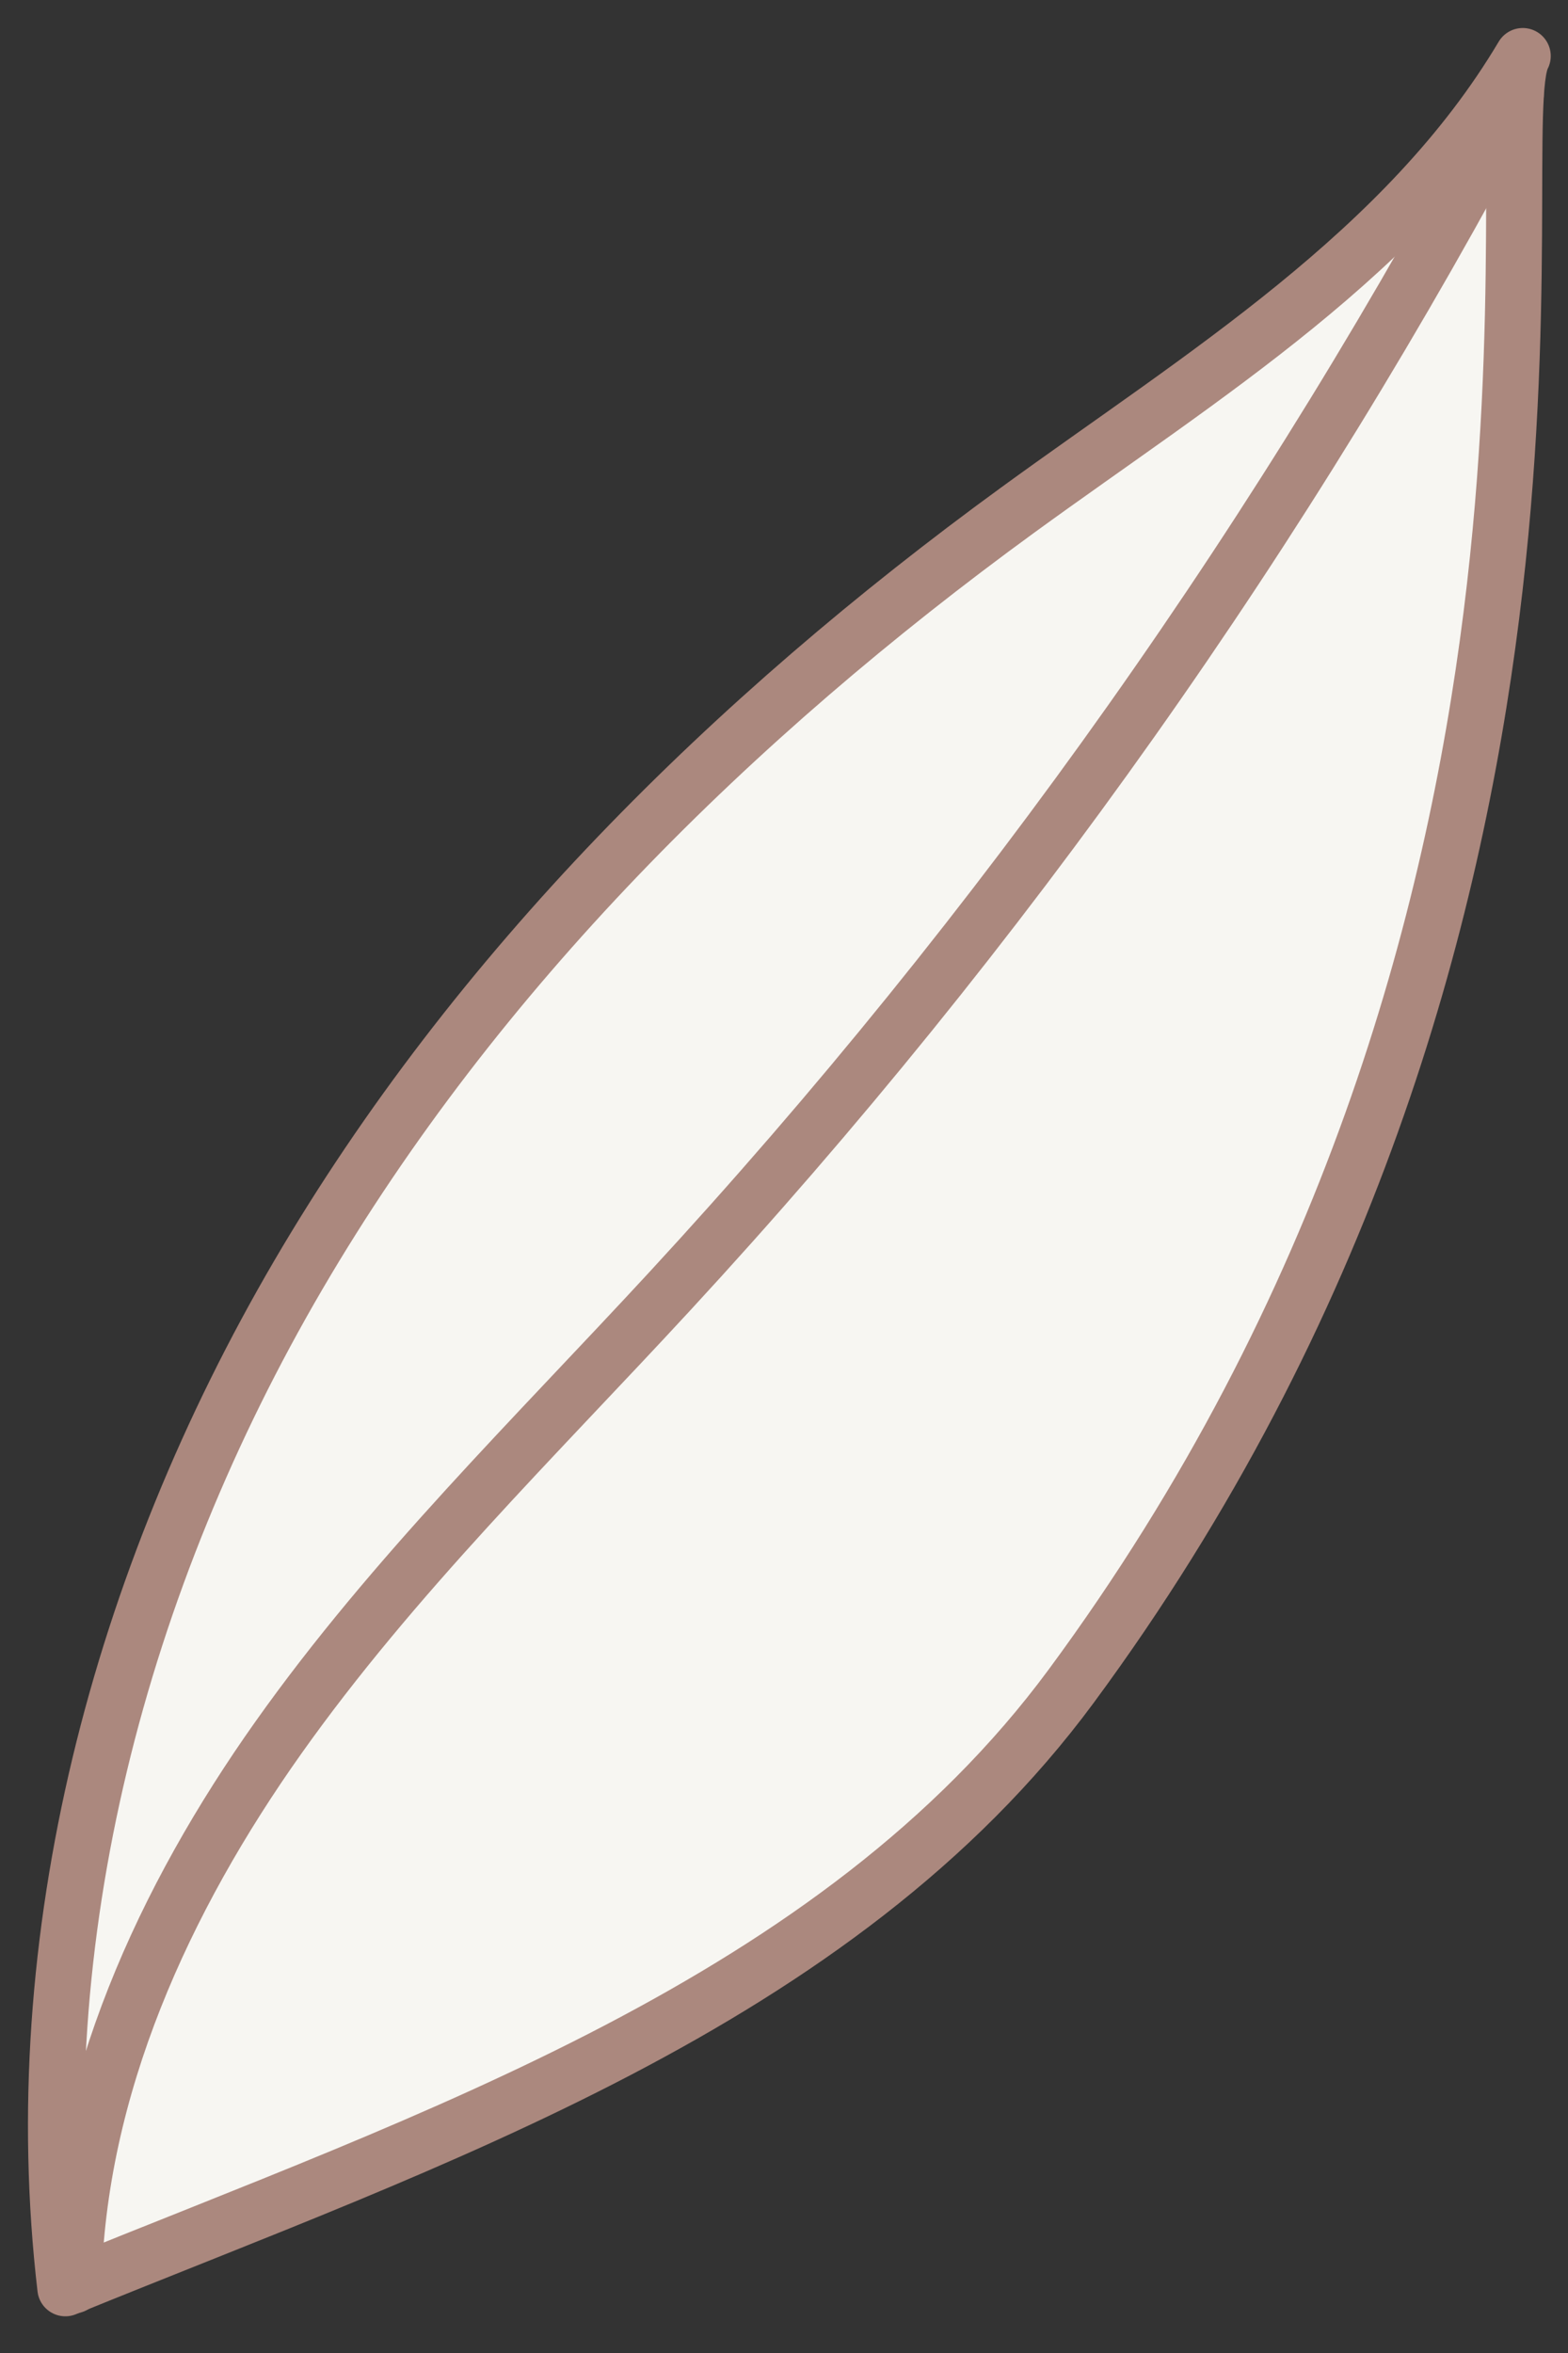<?xml version="1.0" encoding="UTF-8"?> <svg xmlns="http://www.w3.org/2000/svg" width="28" height="42" viewBox="0 0 28 42" fill="none"><rect x="0" y="0" width="28" height="42" fill="#333333" stroke="none"/><path d="M19.13 30.095C14.947 35.762 7.689 38.185 1.167 40.845C0.436 34.593 2.148 28.194 5.326 22.76C8.504 17.327 13.085 12.809 18.174 9.104C21.468 6.707 25.11 4.501 27.192 1C26.491 2.334 29.084 16.606 19.13 30.095Z" fill="#F7F6F2" stroke="#AB887E" stroke-miterlimit="10" stroke-linecap="round" stroke-linejoin="round"></path><path d="M1.312 40.794C1.387 37.261 2.929 33.895 4.974 31.012C7.019 28.129 9.563 25.646 11.96 23.049C17.892 16.624 22.985 9.425 27.067 1.693" stroke="#AB887E" stroke-miterlimit="10" stroke-linecap="round" stroke-linejoin="round"></path></svg> 
